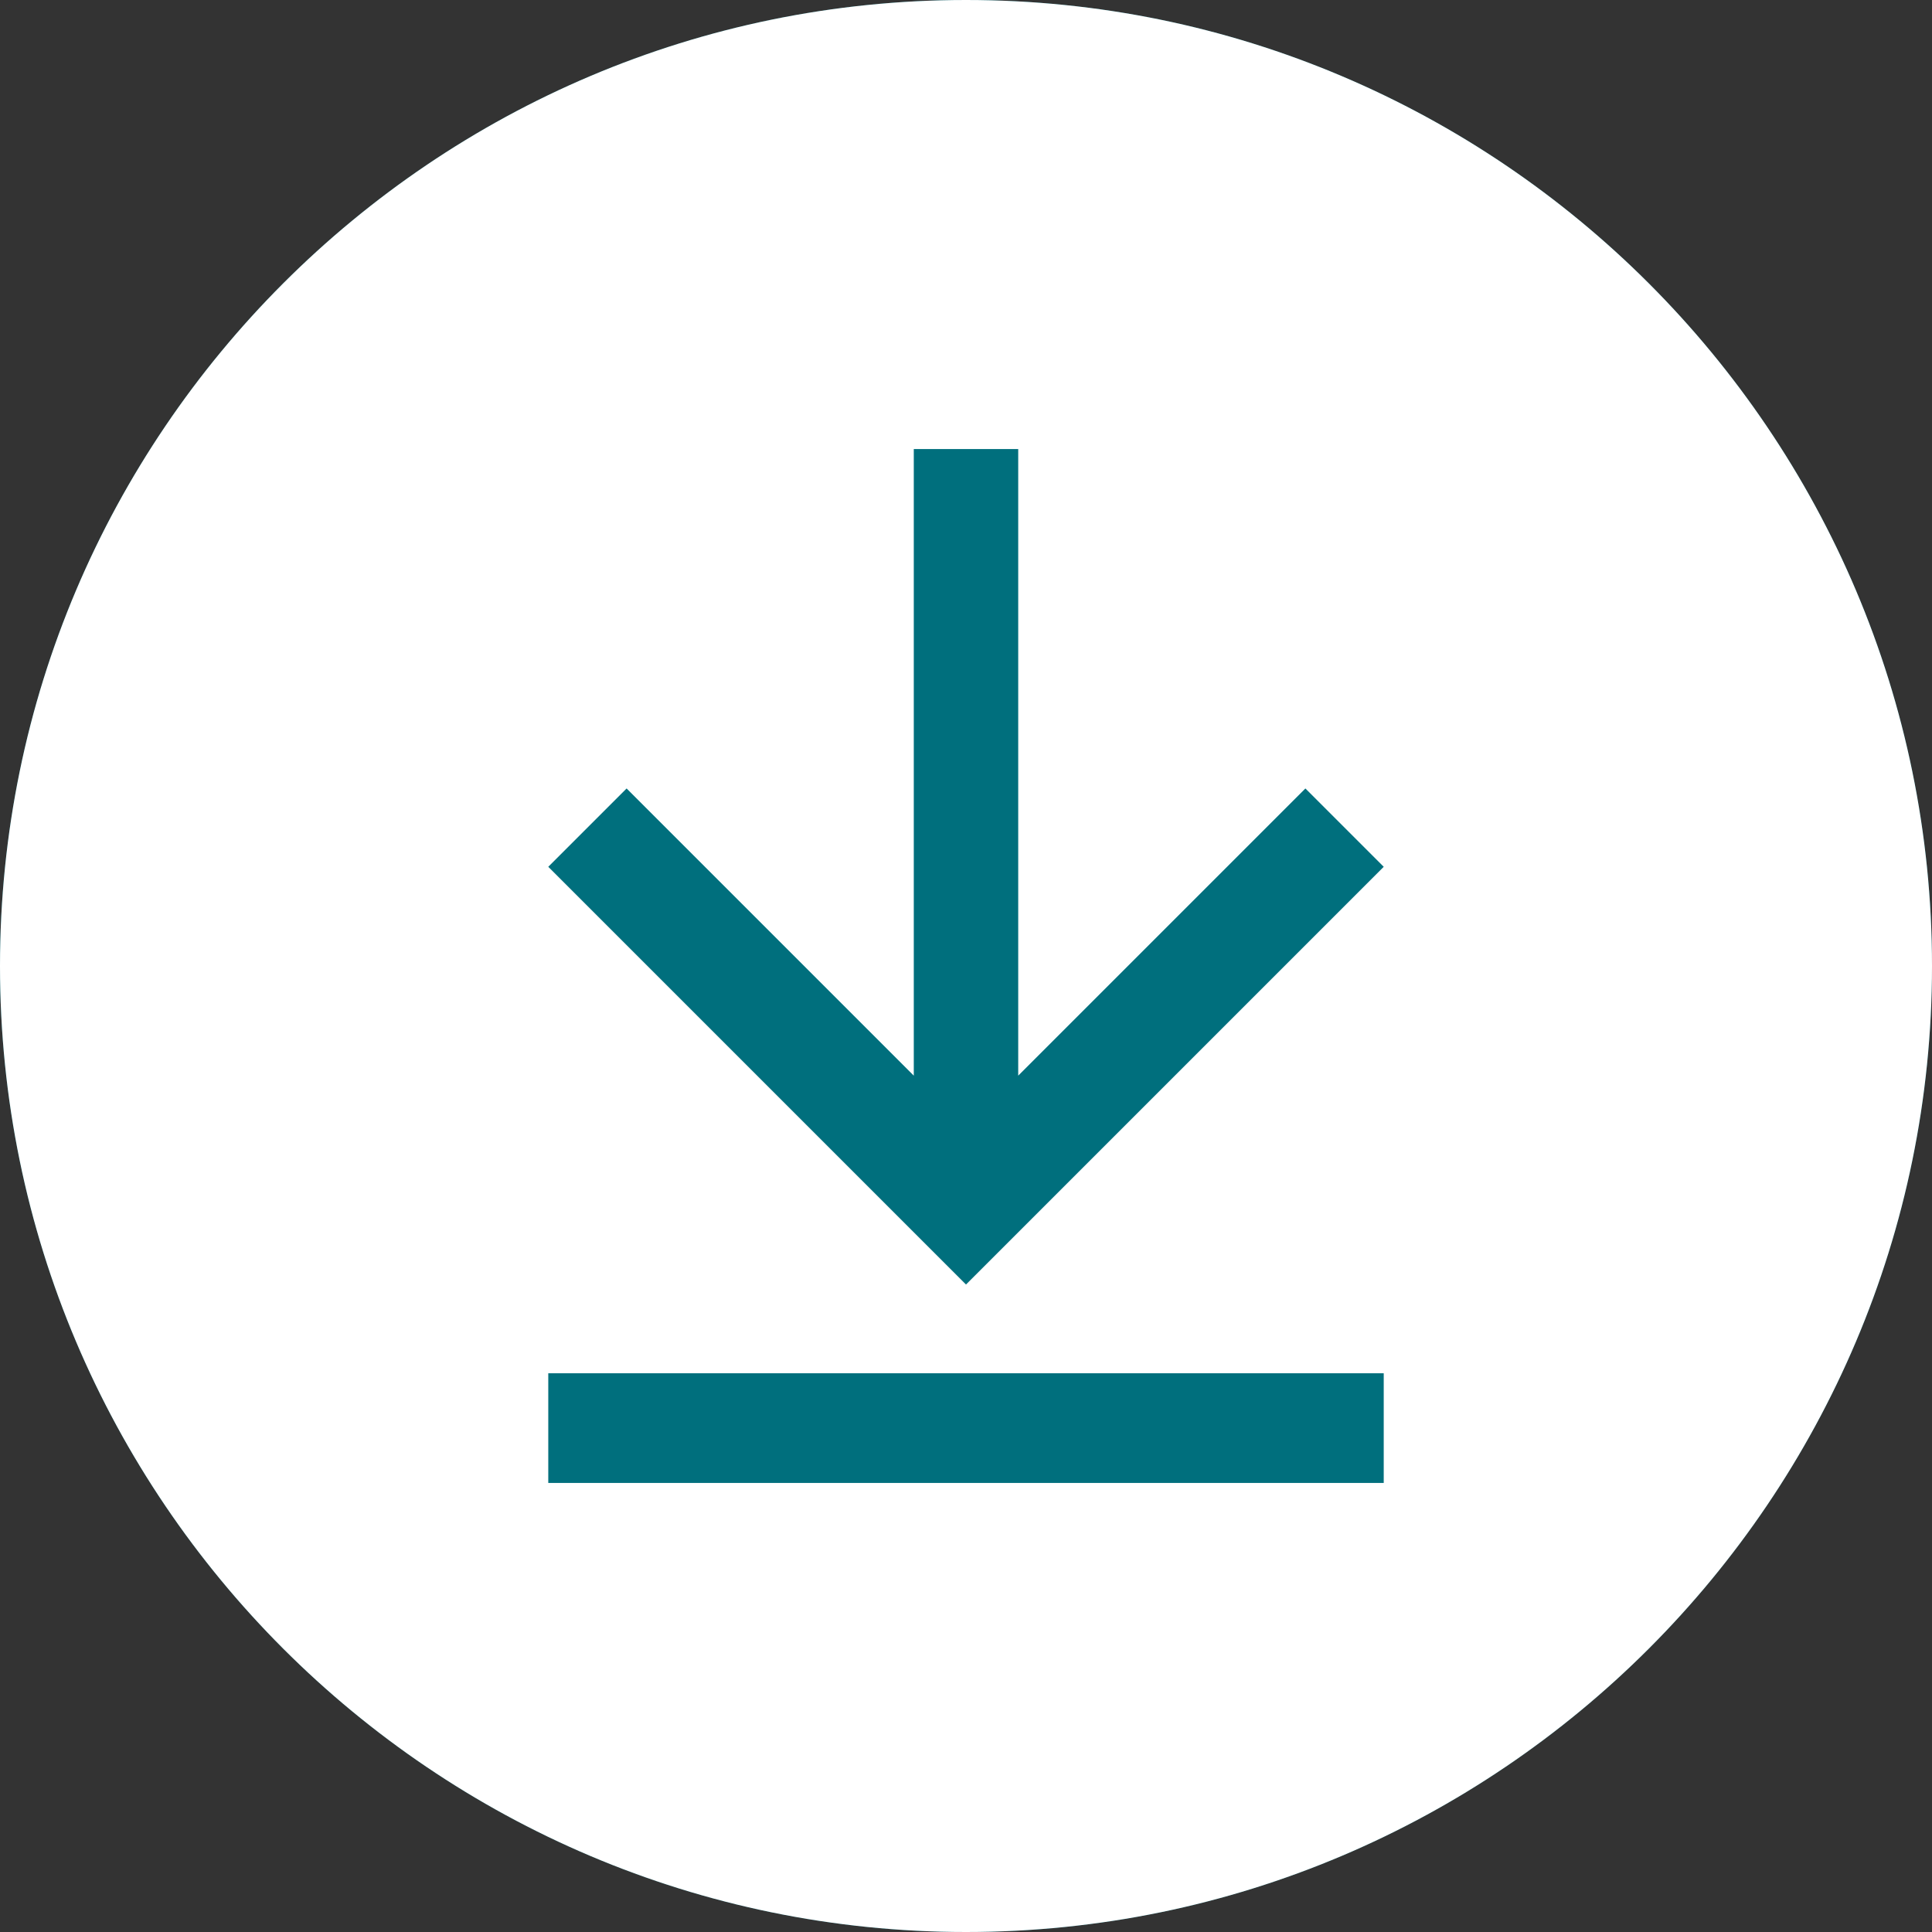 <?xml version="1.0" encoding="UTF-8"?>
<svg id="Layer_1" xmlns="http://www.w3.org/2000/svg" version="1.1" viewBox="0 0 37 37">
  <rect x="0" y="0" width="37" height="37" fill="#333333" stroke="none"/>
  <!-- Generator: Adobe Illustrator 29.3.0, SVG Export Plug-In . SVG Version: 2.1.0 Build 146)  -->
  <defs>
    <style>
      .st0 {
        fill: #006f7d;
      }

      .st1 {
        fill: #fff;
      }
    </style>
  </defs>
  <path class="st0" d="M18.5,0C8.3,0,0,8.3,0,18.5s8.3,18.5,18.5,18.5,18.5-8.3,18.5-18.5S28.7,0,18.5,0Z"/>
  <path class="st1" d="M18.5,0C8.3,0,0,8.3,0,18.5s8.3,18.5,18.5,18.5,18.5-8.3,18.5-18.5S28.7,0,18.5,0ZM26.5,28.4H10.5v-2.1h16v2.1ZM18.5,24.6l-8-8,1.5-1.5,5.5,5.5v-12h2v12l5.5-5.5,1.5,1.5-8,8Z"/>
</svg>